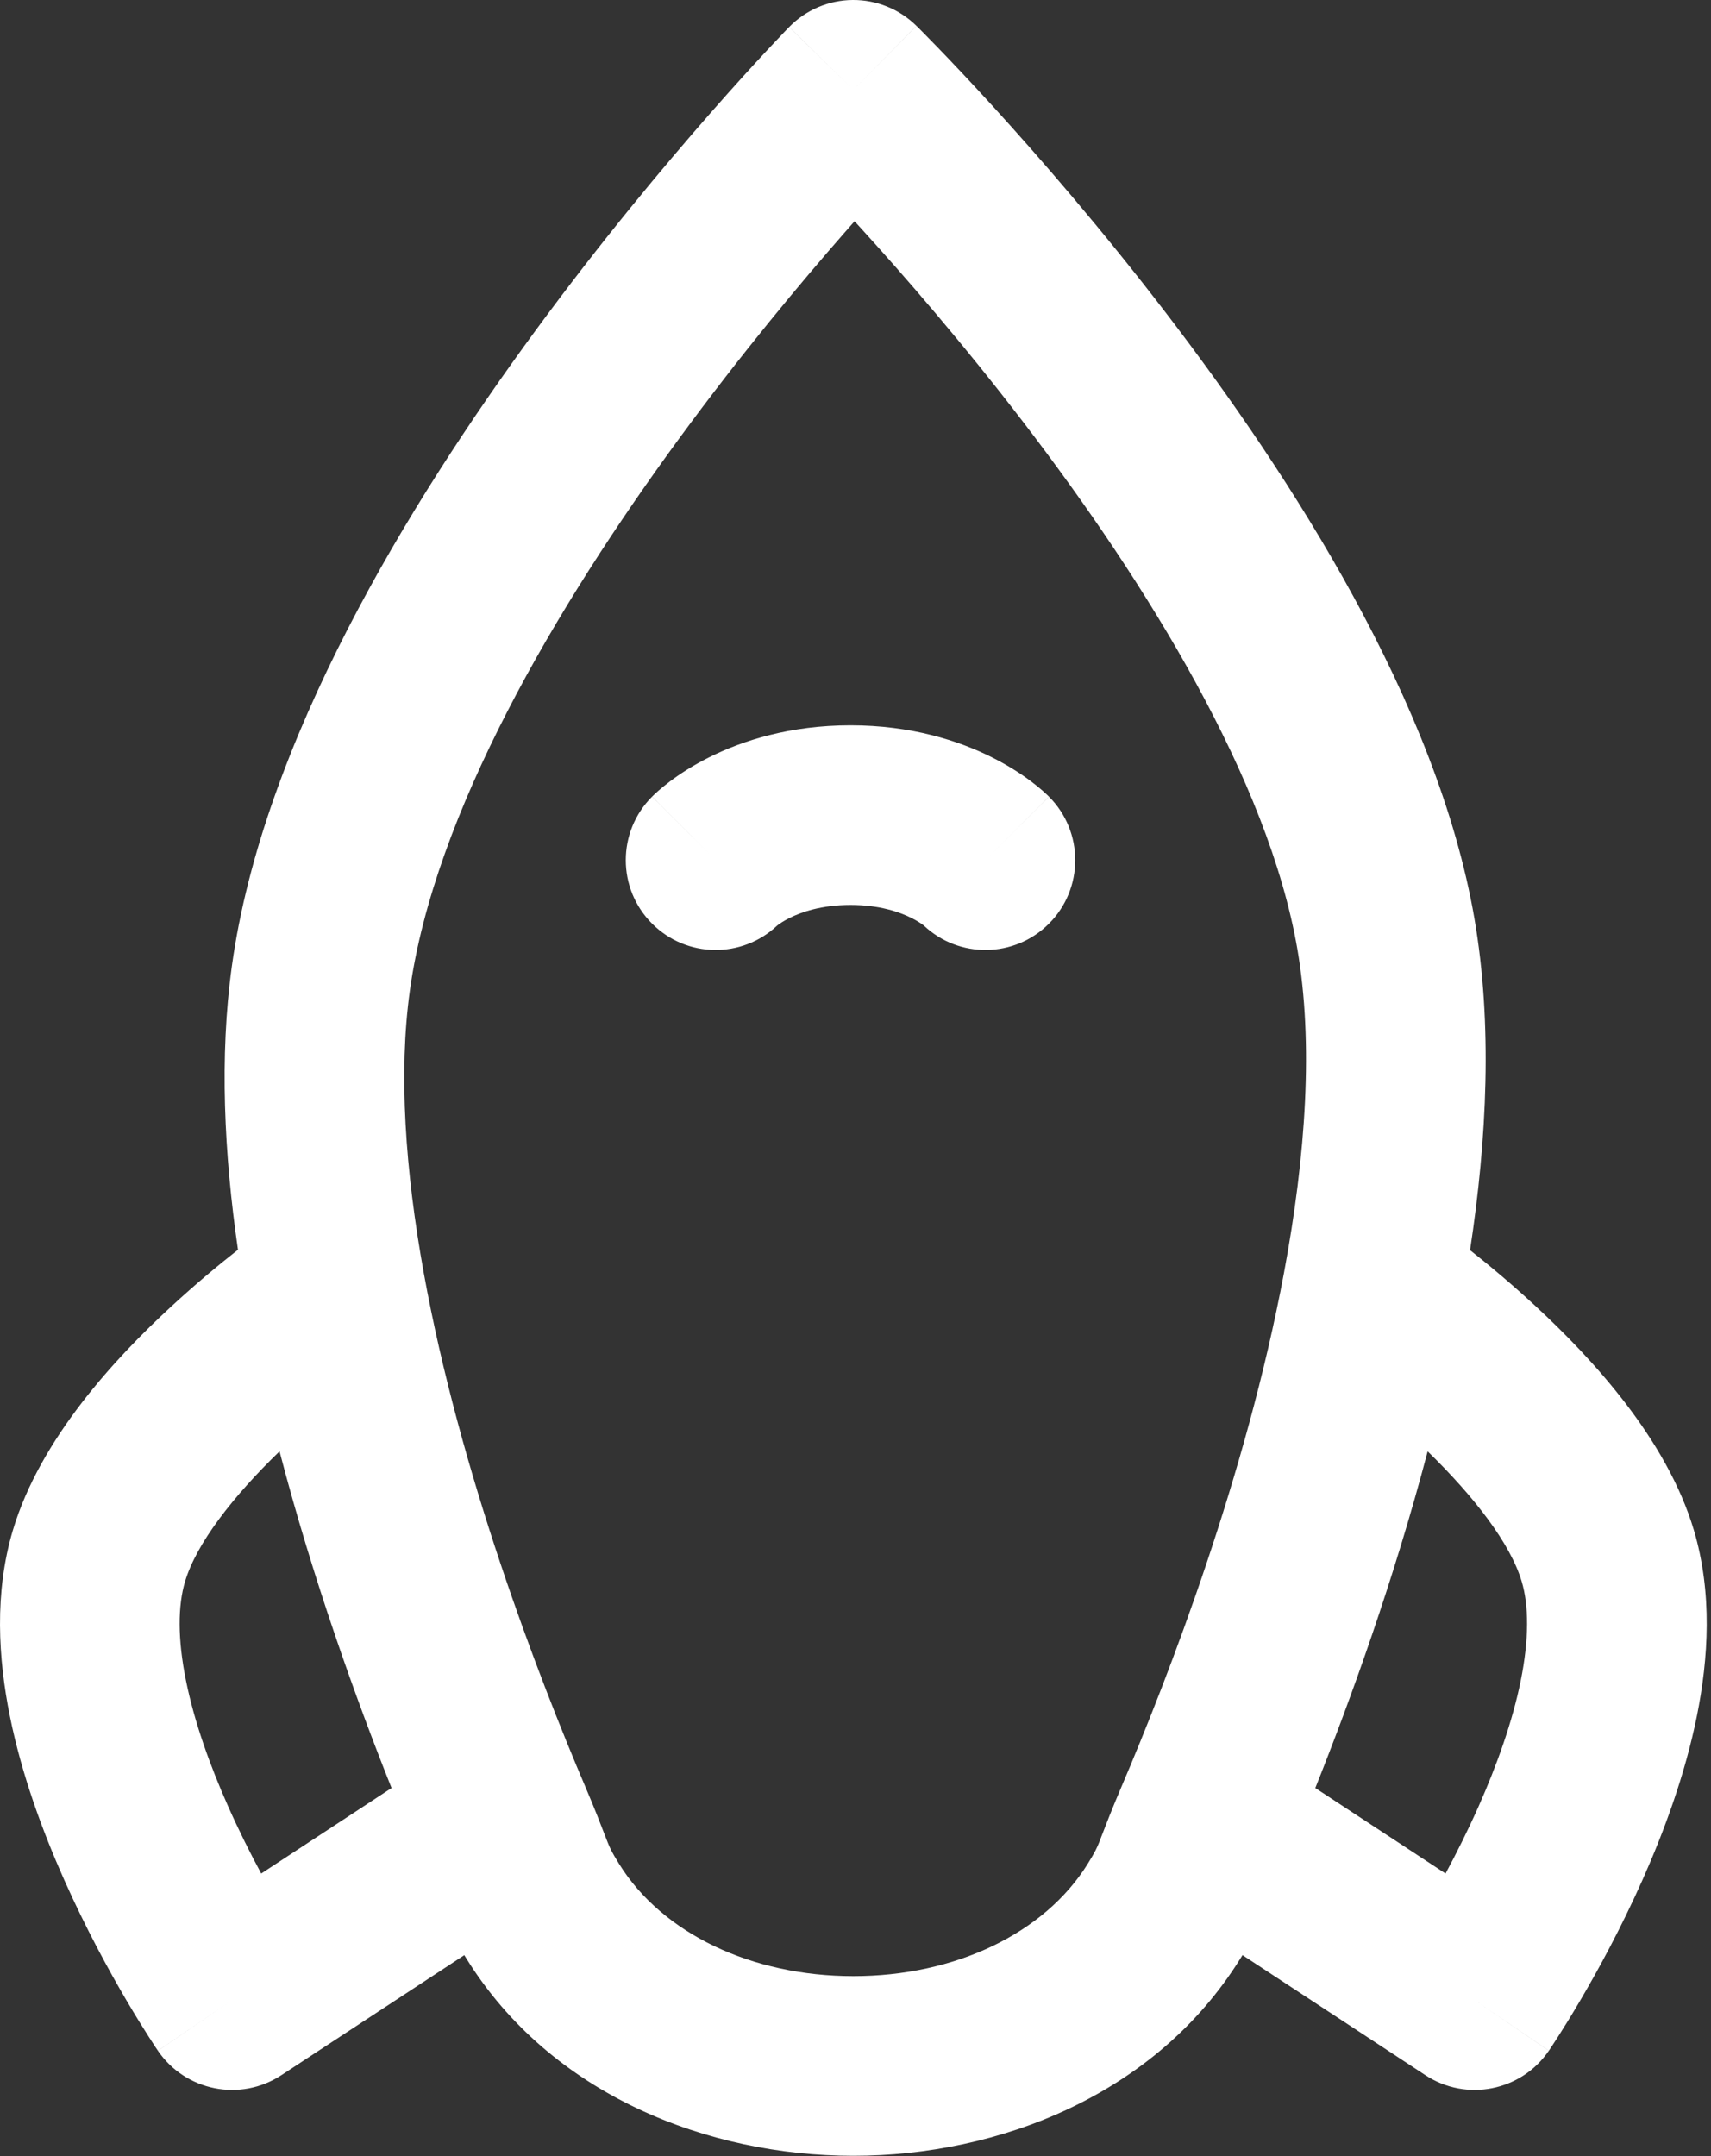 <?xml version="1.0" encoding="UTF-8"?>
<svg xmlns="http://www.w3.org/2000/svg" width="50" height="63" viewBox="0 0 50 63" fill="none">
  <rect x="0" y="0" width="50" height="63" fill="#333333" stroke="none"/>
  <path fill-rule="evenodd" clip-rule="evenodd" d="M26.781 0.756L24.938 2.625L23.062 0.789C23.55 0.29 24.216 0.006 24.915 0C25.612 -0.006 26.284 0.266 26.781 0.756ZM42.959 36.531C43.455 33.28 43.617 29.92 43.087 26.843C42.004 20.556 37.759 13.956 34.078 9.151C32.197 6.696 30.382 4.607 29.038 3.132C28.365 2.393 27.807 1.806 27.415 1.4C27.218 1.197 27.063 1.039 26.956 0.931C26.902 0.876 26.86 0.834 26.831 0.805L26.796 0.771L26.782 0.757C26.782 0.757 26.781 0.756 24.938 2.625C23.062 0.789 23.061 0.79 23.061 0.79L23.057 0.794L23.047 0.805L23.011 0.841C22.981 0.872 22.939 0.917 22.884 0.974C22.774 1.089 22.616 1.256 22.415 1.471C22.015 1.9 21.446 2.522 20.761 3.304C19.392 4.864 17.548 7.072 15.648 9.661C11.929 14.731 7.682 21.676 6.776 28.228C6.41 30.876 6.549 33.729 6.954 36.519C6.398 36.955 5.716 37.52 5.003 38.178C3.382 39.673 1.177 42.032 0.377 44.712C-0.17 46.546 -0.051 48.466 0.289 50.15C0.633 51.856 1.244 53.511 1.872 54.922C2.504 56.342 3.182 57.58 3.7 58.46C3.96 58.902 4.182 59.259 4.343 59.509C4.423 59.635 4.488 59.734 4.534 59.804C4.557 59.839 4.576 59.866 4.59 59.887L4.606 59.911L4.612 59.919L4.615 59.923C4.615 59.923 4.615 59.925 6.783 58.444L4.615 59.925C5.422 61.106 7.027 61.423 8.223 60.638L13.568 57.131C13.588 57.164 13.608 57.197 13.63 57.231C16.105 61.223 20.696 62.994 24.937 62.994C29.178 62.994 33.768 61.222 36.246 57.232C36.267 57.198 36.288 57.164 36.309 57.13L41.653 60.638C42.849 61.423 44.454 61.106 45.261 59.924L43.093 58.444C45.261 59.924 45.262 59.923 45.262 59.923L45.263 59.922L45.265 59.919L45.27 59.911L45.287 59.886C45.3 59.866 45.319 59.838 45.342 59.803C45.389 59.733 45.453 59.634 45.533 59.509C45.694 59.258 45.916 58.901 46.176 58.459C46.694 57.58 47.371 56.342 48.003 54.922C48.63 53.511 49.241 51.856 49.586 50.151C49.926 48.467 50.045 46.548 49.5 44.714C48.704 42.039 46.508 39.681 44.893 38.184C44.187 37.529 43.511 36.967 42.959 36.531ZM41.72 42.41C40.73 46.172 39.475 49.647 38.437 52.247L42.243 54.746C42.556 54.164 42.889 53.5 43.206 52.789C43.74 51.588 44.196 50.315 44.44 49.111C44.687 47.885 44.677 46.914 44.468 46.211C44.137 45.101 43.072 43.725 41.72 42.41ZM11.442 52.247C10.402 49.639 9.145 46.155 8.169 42.409C6.81 43.724 5.739 45.101 5.408 46.213C5.198 46.914 5.187 47.885 5.435 49.111C5.678 50.314 6.134 51.588 6.669 52.788C6.985 53.5 7.319 54.164 7.633 54.746L11.442 52.247ZM24.972 6.465C24.886 6.562 24.798 6.662 24.708 6.766C23.412 8.243 21.669 10.33 19.881 12.767C16.225 17.75 12.69 23.787 11.977 28.947C11.644 31.352 11.841 34.202 12.385 37.206C13.443 43.046 15.713 48.944 17.11 52.222C17.379 52.853 17.559 53.321 17.669 53.608C17.705 53.7 17.733 53.774 17.755 53.828C17.822 53.995 17.866 54.102 18.091 54.464C19.355 56.502 21.971 57.744 24.937 57.744C27.902 57.744 30.52 56.501 31.786 54.463C32.011 54.1 32.056 53.993 32.123 53.828C32.144 53.774 32.172 53.7 32.208 53.607C32.318 53.321 32.499 52.852 32.768 52.221C34.157 48.966 36.417 43.103 37.522 37.192C38.165 33.748 38.383 30.461 37.913 27.735C37.062 22.796 33.526 17.064 29.91 12.344C28.142 10.036 26.429 8.063 25.157 6.668C25.095 6.599 25.033 6.532 24.972 6.465Z" fill="white"></path>
  <path fill-rule="evenodd" clip-rule="evenodd" d="M20.912 25.134L19.055 23.279C18.03 24.305 18.031 25.967 19.057 26.991C20.063 27.996 21.681 28.015 22.71 27.047C22.715 27.043 22.724 27.036 22.734 27.028C22.787 26.988 22.9 26.91 23.072 26.824C23.408 26.656 23.994 26.444 24.854 26.444C25.715 26.444 26.3 26.656 26.636 26.824C26.808 26.91 26.922 26.988 26.974 27.028C26.985 27.036 26.993 27.043 26.999 27.047C28.027 28.015 29.646 27.996 30.652 26.991C31.677 25.967 31.678 24.305 30.654 23.279L28.833 25.098C30.654 23.279 30.653 23.278 30.652 23.277L30.65 23.275L30.646 23.271L30.638 23.263L30.62 23.246C30.607 23.234 30.593 23.22 30.577 23.205C30.546 23.176 30.508 23.141 30.464 23.103C30.377 23.026 30.264 22.933 30.126 22.829C29.85 22.622 29.471 22.372 28.986 22.129C28.008 21.64 26.622 21.194 24.854 21.194C23.086 21.194 21.701 21.64 20.723 22.129C20.238 22.372 19.858 22.622 19.583 22.829C19.445 22.933 19.332 23.026 19.244 23.103C19.201 23.141 19.163 23.176 19.131 23.205C19.116 23.22 19.101 23.234 19.089 23.246L19.071 23.263L19.063 23.271L19.059 23.275L19.057 23.277C19.056 23.278 19.055 23.279 20.912 25.134Z" fill="white"></path>
</svg>
